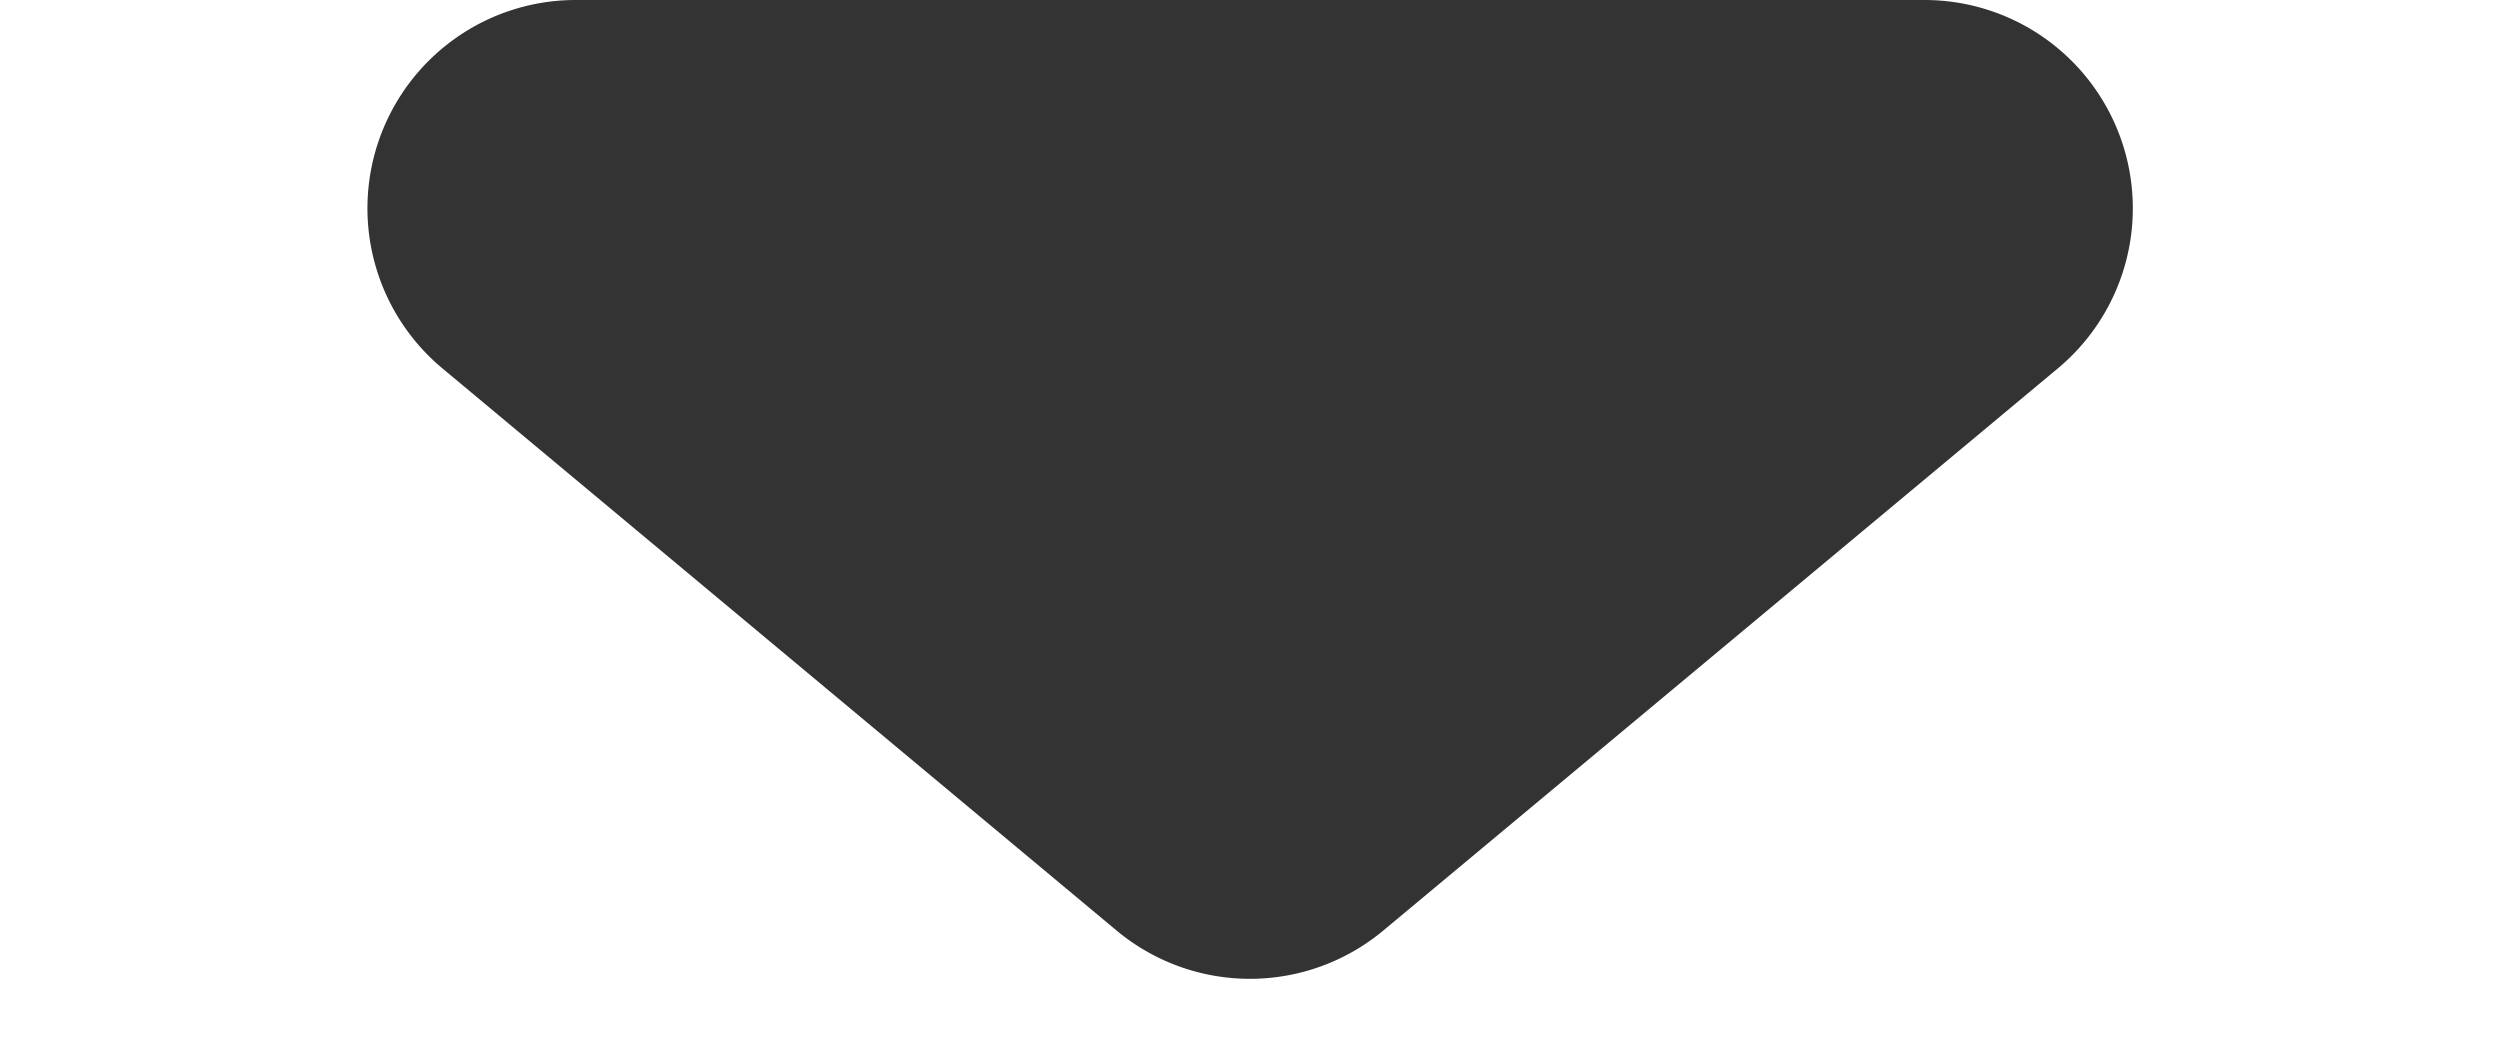 <svg xmlns="http://www.w3.org/2000/svg" width="24" height="10" viewBox="0 0 24 10">
  <path id="多角形_5" data-name="多角形 5" d="M10.72,1.067a2,2,0,0,1,2.561,0l6.476,5.4A2,2,0,0,1,18.476,10H5.524a2,2,0,0,1-1.28-3.536Z" transform="translate(24 10) rotate(-180)" fill="#333"/>
</svg>
